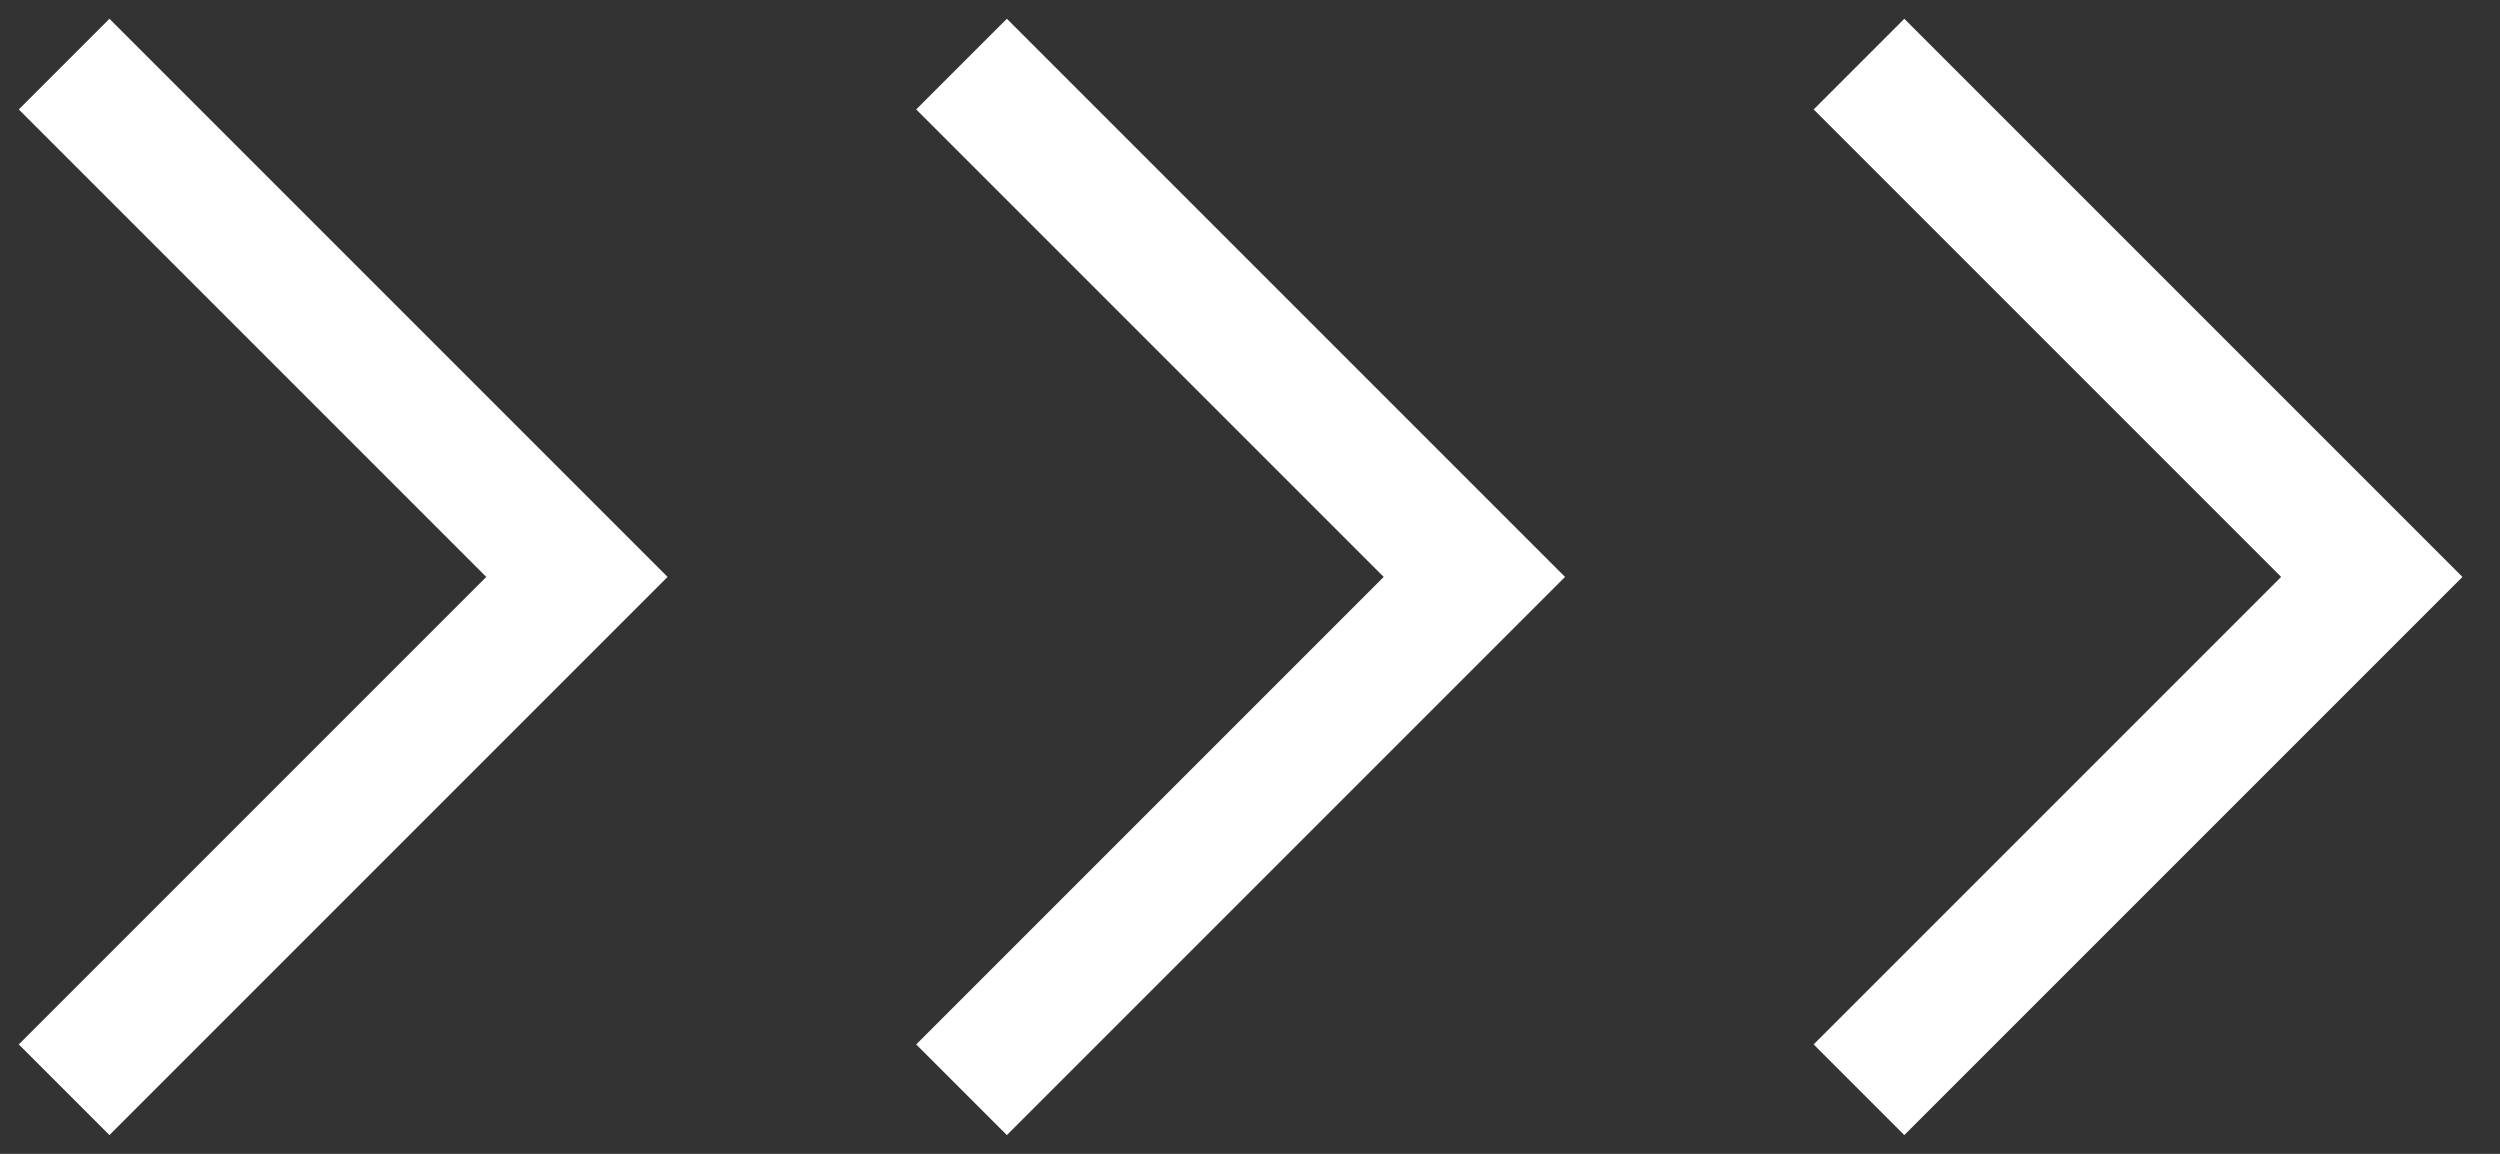 <svg width="39" height="18" viewBox="0 0 39 18" fill="none" xmlns="http://www.w3.org/2000/svg">
<rect x="0" y="0" width="39" height="18" fill="#333333" stroke="none"/>
<path d="M1 1L9 9L1 17" stroke="white" stroke-width="2"/>
<path d="M15 1L23 9L15 17" stroke="white" stroke-width="2"/>
<path d="M29 1L37 9L29 17" stroke="white" stroke-width="2"/>
</svg>
